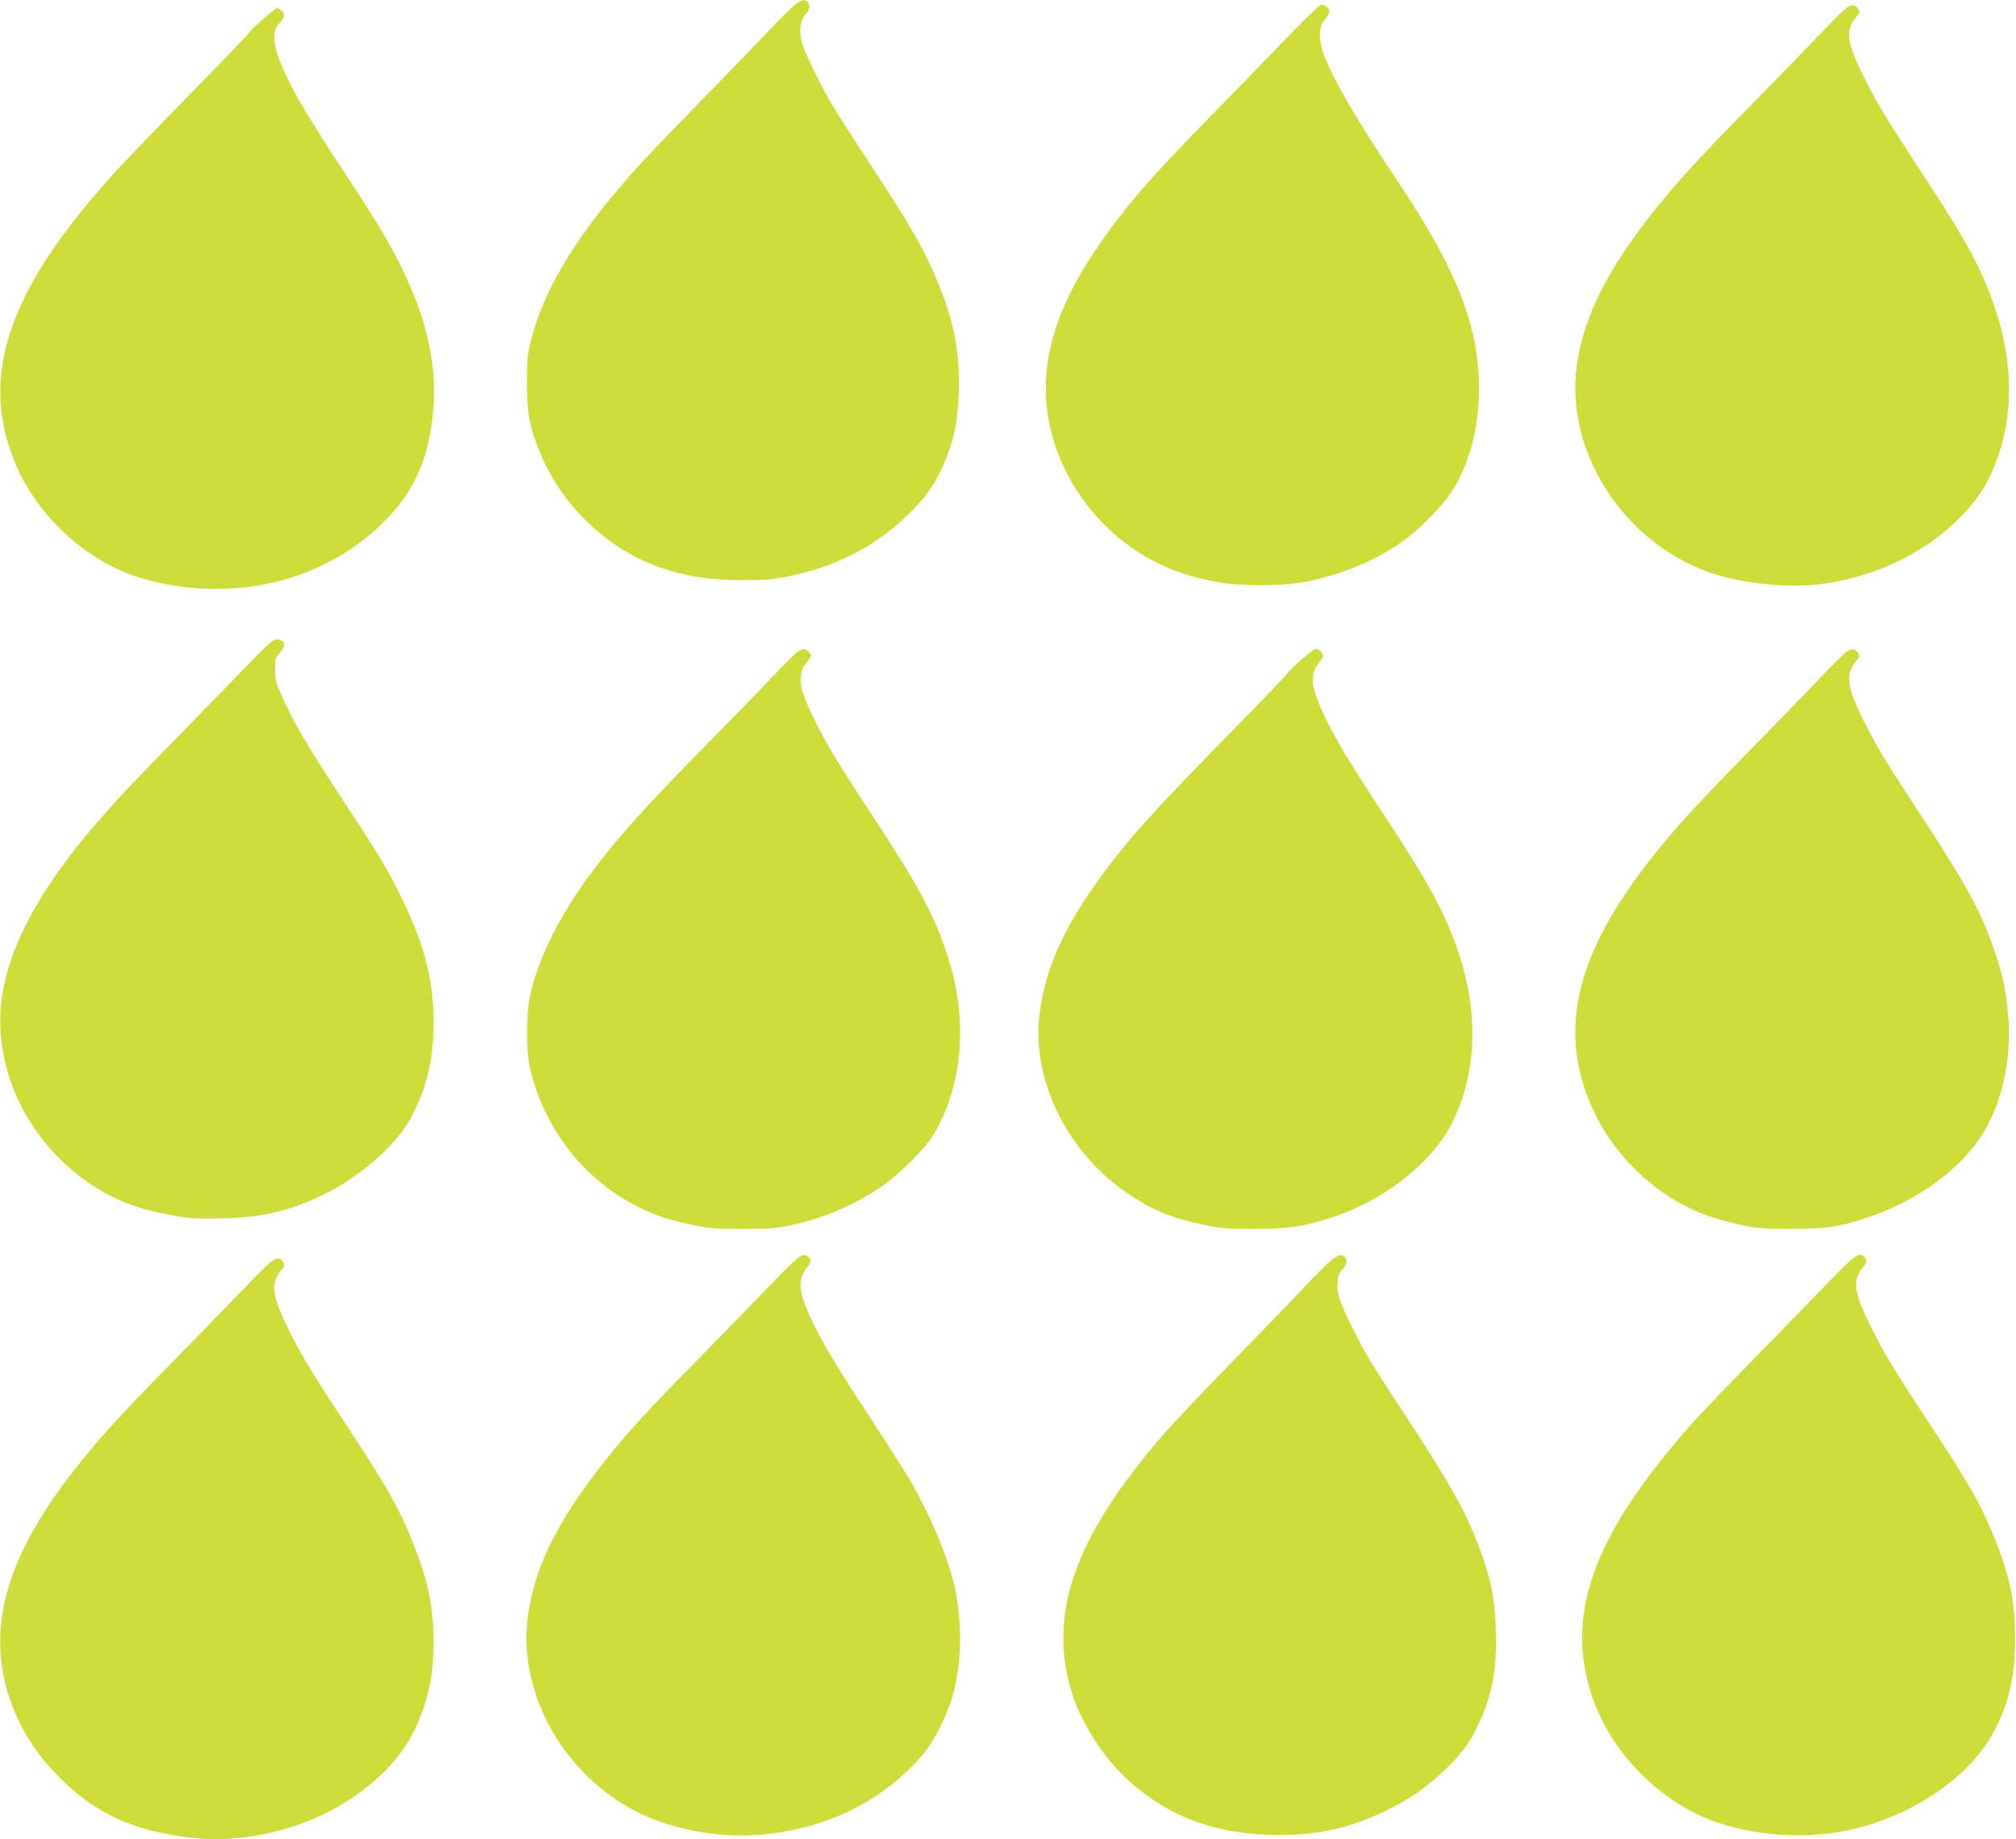 <?xml version="1.0" standalone="no"?>
<!DOCTYPE svg PUBLIC "-//W3C//DTD SVG 20010904//EN"
 "http://www.w3.org/TR/2001/REC-SVG-20010904/DTD/svg10.dtd">
<svg version="1.0" xmlns="http://www.w3.org/2000/svg"
 width="1280pt" height="1168pt" viewBox="0 0 1280 1168"
 preserveAspectRatio="xMidYMid meet">
<g transform="translate(0,1168) scale(0.1,-0.1)"
fill="#cddc39" stroke="none">
<path d="M5021 11626 c-32 -30 -87 -85 -122 -123 -34 -37 -216 -225 -404 -418
-373 -382 -457 -472 -577 -615 -300 -357 -472 -657 -546 -949 -24 -94 -27
-125 -26 -276 0 -192 15 -272 84 -442 139 -339 436 -619 778 -733 159 -52 306
-74 502 -74 141 0 197 4 288 22 305 61 557 190 765 391 113 109 174 196 229
324 64 148 89 267 95 452 8 241 -25 431 -116 661 -87 222 -176 381 -441 784
-103 157 -213 328 -244 380 -75 125 -181 343 -196 403 -18 71 -9 142 24 176
28 29 33 60 14 79 -22 22 -48 12 -107 -42z"/>
<path d="M8266 11538 c-61 -62 -165 -169 -231 -238 -66 -69 -228 -235 -360
-370 -380 -387 -546 -581 -721 -840 -212 -316 -314 -599 -314 -876 0 -454 282
-896 706 -1108 112 -56 212 -89 357 -118 161 -33 454 -32 607 1 245 52 468
151 635 283 88 69 215 201 264 274 180 268 231 680 131 1059 -71 267 -206 535
-470 930 -259 388 -404 637 -465 800 -36 94 -33 181 8 223 15 15 27 38 27 50
0 20 -26 42 -51 42 -6 0 -62 -51 -123 -112z"/>
<path d="M11730 11635 c-14 -7 -90 -83 -170 -167 -80 -84 -273 -283 -430 -443
-331 -336 -472 -489 -617 -670 -301 -375 -462 -693 -502 -998 -73 -540 289
-1110 831 -1308 207 -76 522 -108 745 -75 331 49 628 193 849 411 110 108 180
214 233 350 115 293 115 632 2 975 -86 257 -177 428 -461 860 -229 349 -291
452 -374 617 -112 223 -122 301 -50 386 22 26 23 32 11 51 -18 26 -35 29 -67
11z"/>
<path d="M1665 11554 c-47 -41 -85 -79 -85 -83 0 -5 -158 -170 -352 -367 -193
-197 -403 -415 -466 -483 -699 -758 -896 -1306 -672 -1867 138 -347 465 -647
814 -748 310 -90 649 -88 942 5 228 72 429 193 595 359 189 189 281 396 309
696 27 293 -41 597 -206 926 -83 167 -146 271 -364 603 -222 338 -313 491
-381 645 -66 148 -76 238 -30 286 38 41 43 62 21 84 -11 11 -24 20 -30 20 -5
0 -48 -34 -95 -76z"/>
<path d="M1603 7488 c-70 -73 -234 -240 -363 -373 -357 -364 -475 -488 -599
-630 -453 -517 -658 -951 -638 -1344 20 -395 245 -770 595 -996 147 -94 300
-150 512 -186 108 -18 150 -21 310 -16 247 7 407 44 619 143 225 105 466 311
560 478 106 187 153 377 154 616 0 266 -56 494 -193 777 -90 188 -146 282
-380 638 -223 339 -312 490 -384 650 -44 97 -49 118 -50 182 -1 64 2 75 25
100 15 15 29 35 31 43 9 26 -11 50 -42 50 -25 0 -50 -22 -157 -132z"/>
<path d="M5070 7545 c-14 -8 -86 -78 -160 -157 -74 -79 -250 -260 -391 -403
-422 -429 -576 -600 -744 -820 -215 -282 -357 -564 -411 -815 -24 -112 -24
-343 0 -448 84 -375 332 -701 664 -874 115 -61 207 -93 360 -125 114 -25 147
-27 327 -27 168 0 216 4 302 22 214 46 403 127 577 245 116 79 281 243 334
333 188 318 220 732 87 1138 -85 260 -180 436 -495 916 -217 331 -278 433
-360 602 -90 185 -99 264 -39 340 34 43 35 49 11 71 -22 20 -29 20 -62 2z"/>
<path d="M8260 7489 c-44 -39 -80 -74 -80 -79 0 -4 -158 -169 -351 -366 -493
-503 -635 -659 -801 -879 -267 -355 -394 -632 -429 -938 -46 -415 182 -872
565 -1129 159 -106 268 -151 474 -195 114 -25 147 -27 327 -27 220 0 311 14
495 74 331 108 633 347 760 600 162 323 171 722 25 1125 -83 231 -190 425
-471 850 -201 305 -297 465 -365 609 -86 184 -95 260 -38 332 16 20 29 43 29
50 0 17 -28 44 -45 44 -8 0 -50 -32 -95 -71z"/>
<path d="M11730 7545 c-14 -7 -90 -82 -170 -166 -80 -85 -284 -296 -455 -469
-328 -335 -455 -473 -604 -660 -513 -640 -624 -1150 -363 -1665 114 -227 315
-431 544 -554 106 -58 217 -96 366 -128 114 -25 147 -27 327 -27 226 0 320 15
506 80 305 106 578 309 712 531 122 201 181 480 157 747 -13 152 -32 243 -79
386 -87 262 -173 421 -486 900 -237 363 -267 414 -353 585 -107 215 -117 294
-46 378 22 26 23 32 11 51 -18 26 -35 29 -67 11z"/>
<path d="M4870 3498 c-113 -117 -322 -332 -465 -478 -295 -300 -416 -432 -555
-606 -316 -395 -468 -707 -502 -1031 -49 -472 236 -972 689 -1206 222 -115
531 -172 795 -148 416 38 756 204 1016 495 81 90 170 268 207 410 51 199 54
438 9 656 -39 191 -167 493 -304 720 -35 58 -147 233 -250 390 -213 324 -302
476 -372 630 -72 162 -73 230 -7 311 17 22 19 30 10 48 -8 13 -22 21 -39 21
-22 0 -63 -37 -232 -212z"/>
<path d="M8438 3664 c-29 -26 -107 -105 -173 -175 -66 -71 -268 -280 -450
-466 -181 -186 -377 -392 -433 -458 -560 -649 -732 -1137 -576 -1636 58 -187
194 -401 342 -540 261 -246 574 -362 972 -362 252 0 450 44 669 149 148 70
259 146 371 251 109 102 169 181 220 287 94 195 125 358 117 609 -6 203 -26
310 -93 496 -91 252 -183 418 -490 886 -213 323 -245 377 -331 550 -78 157
-96 213 -91 281 4 42 11 61 31 82 29 30 34 61 15 80 -21 21 -46 13 -100 -34z"/>
<path d="M11610 3538 c-91 -95 -302 -312 -470 -483 -168 -171 -351 -363 -406
-425 -591 -670 -781 -1153 -648 -1650 106 -397 439 -749 830 -878 259 -85 570
-101 836 -41 392 87 754 335 906 619 96 180 136 351 136 590 1 233 -31 392
-124 627 -90 225 -158 345 -430 758 -229 349 -287 446 -375 627 -93 191 -102
265 -44 340 32 40 35 58 17 76 -33 33 -59 15 -228 -160z"/>
<path d="M1546 3494 c-105 -109 -319 -329 -476 -489 -300 -306 -431 -449 -575
-630 -450 -564 -585 -1024 -435 -1477 64 -191 167 -356 320 -508 225 -226 461
-335 820 -379 309 -39 667 35 945 195 221 127 390 294 480 474 89 176 128 354
128 570 -1 225 -35 392 -130 630 -87 220 -162 352 -443 780 -218 331 -279 434
-361 603 -91 188 -99 266 -39 343 27 33 29 39 17 58 -34 50 -50 39 -251 -170z"/>
</g>
</svg>

